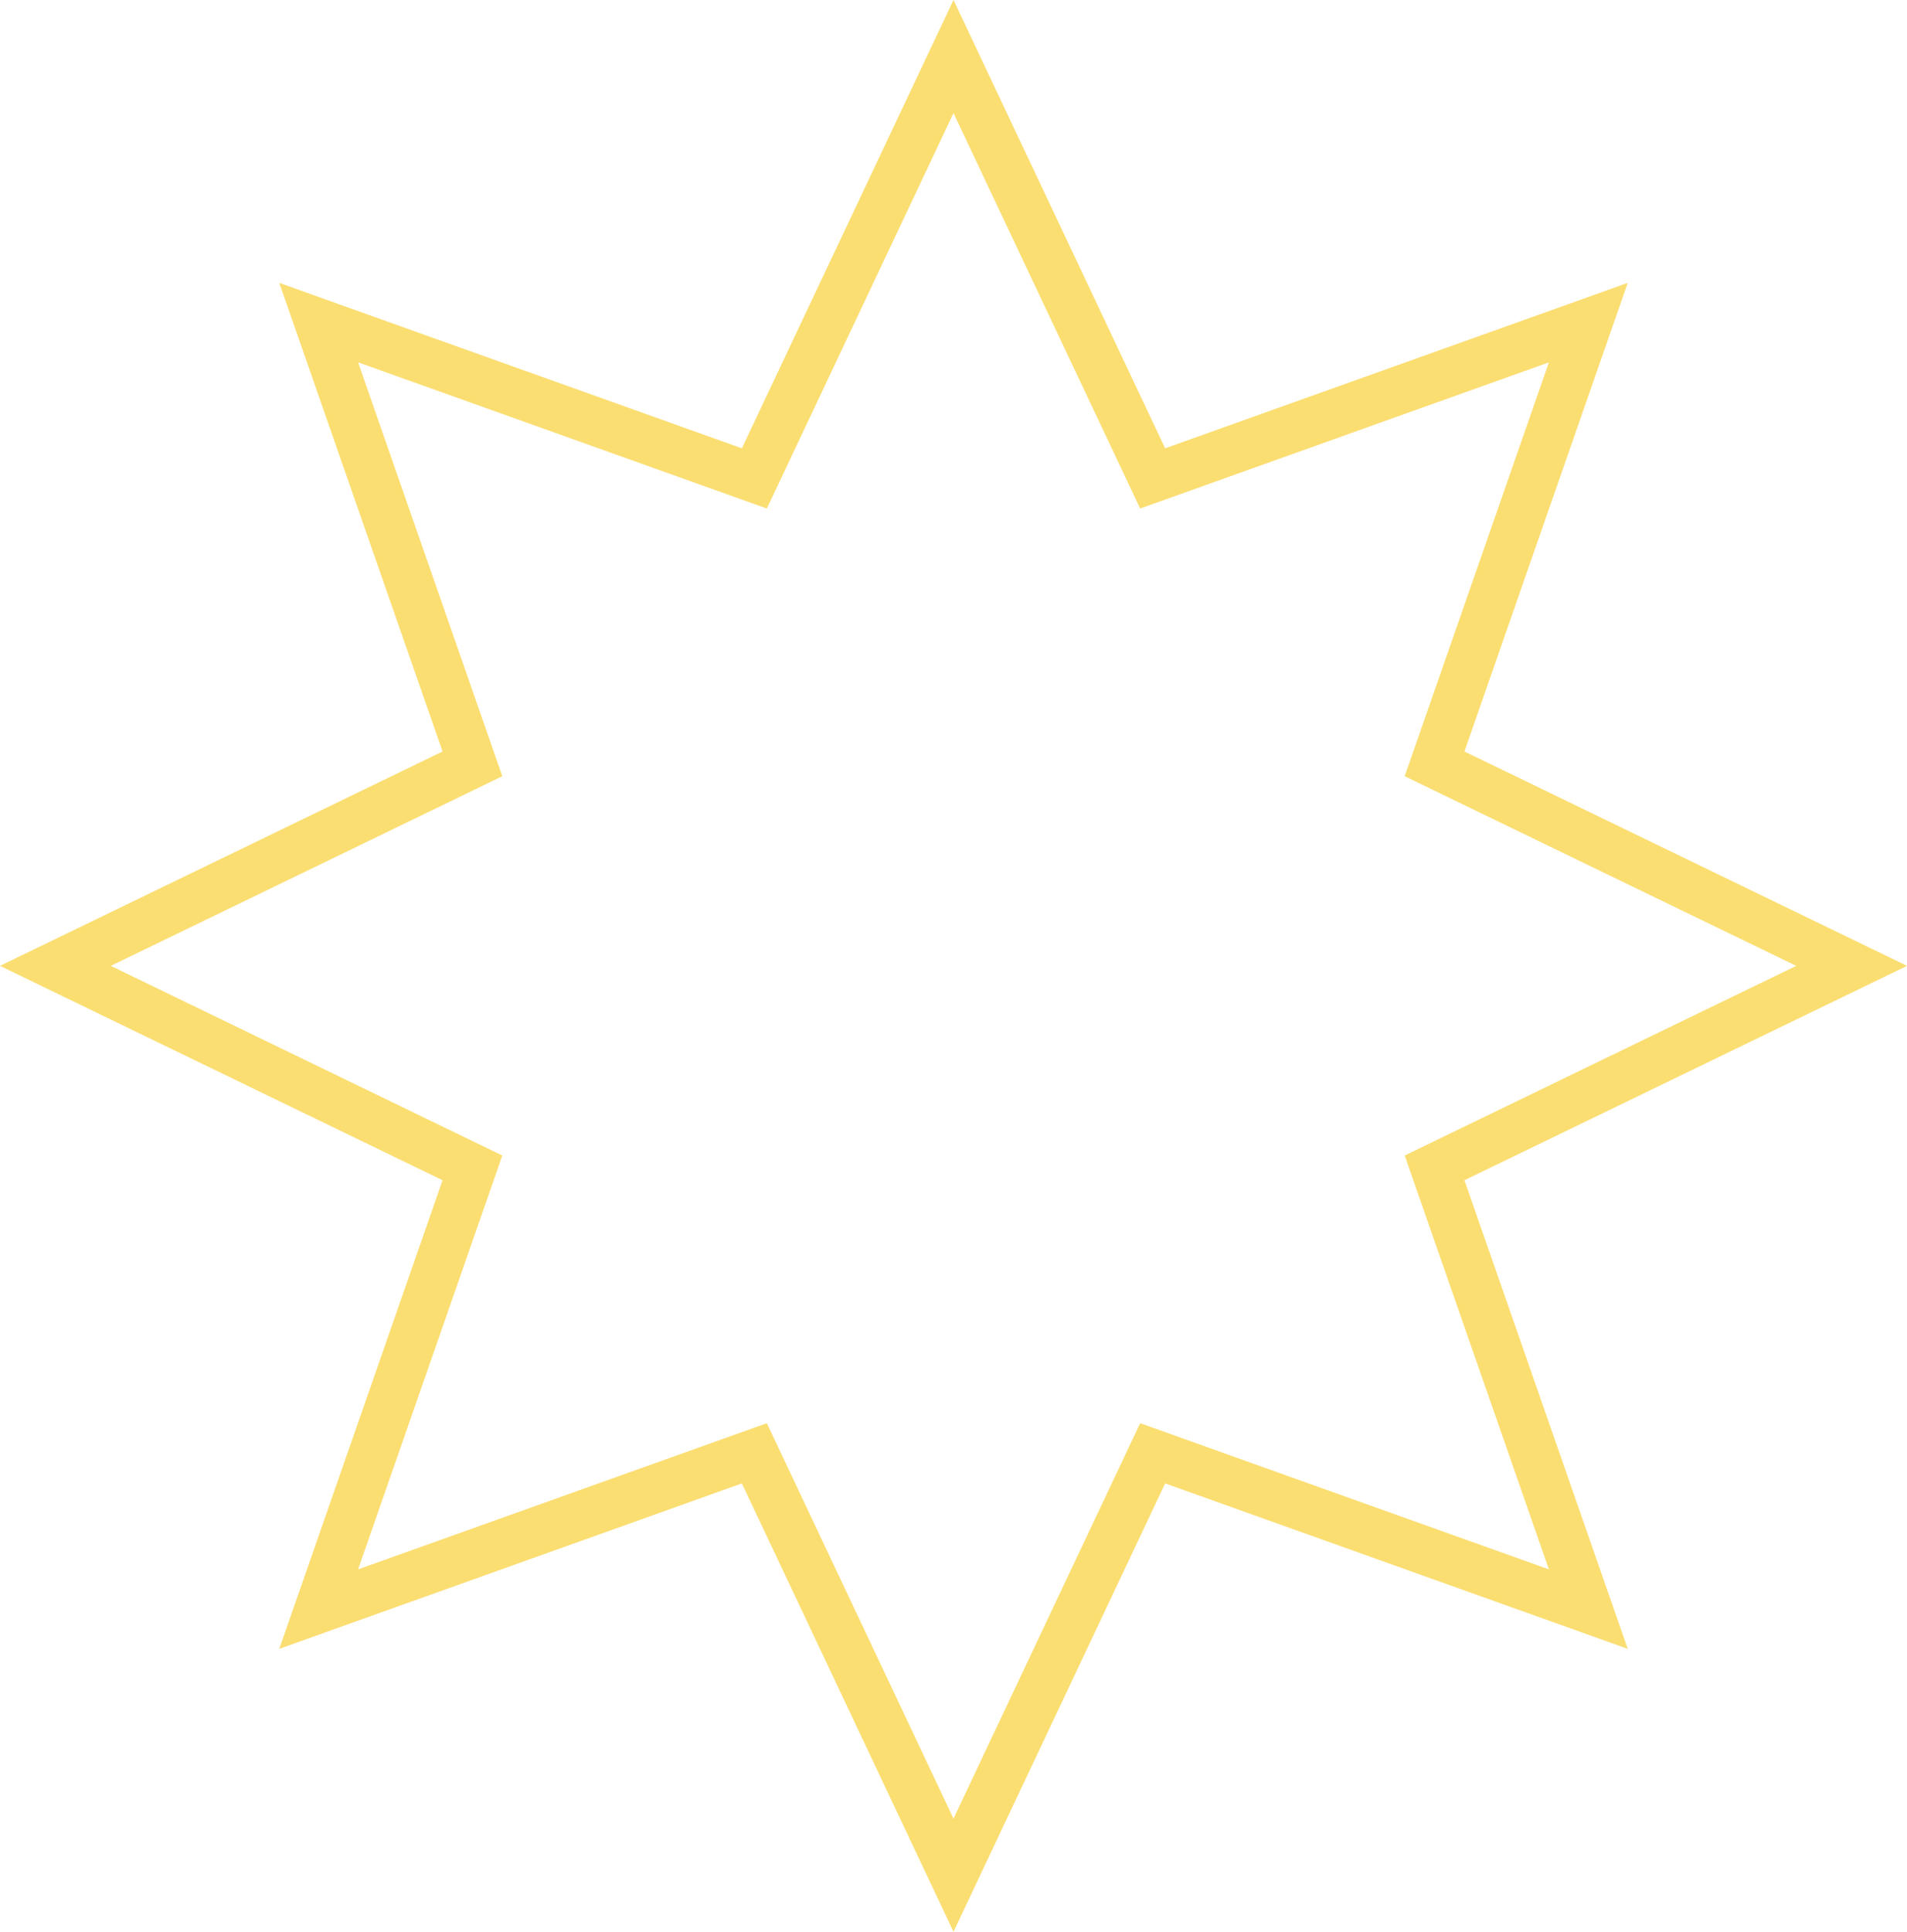 <?xml version="1.0" encoding="UTF-8"?> <svg xmlns="http://www.w3.org/2000/svg" width="79" height="80" viewBox="0 0 79 80" fill="none"> <path d="M39.5 2.342L47.363 18.993L47.75 19.813L48.604 19.508L65.798 13.361L59.722 30.793L59.429 31.634L60.23 32.022L76.706 40L60.23 47.978L59.429 48.366L59.722 49.207L65.798 66.639L48.604 60.492L47.75 60.187L47.363 61.007L39.5 77.658L31.637 61.007L31.25 60.187L30.396 60.492L13.202 66.639L19.278 49.207L19.571 48.366L18.77 47.978L2.294 40L18.77 32.022L19.571 31.634L19.278 30.793L13.202 13.361L30.396 19.508L31.25 19.813L31.637 18.993L39.5 2.342Z" stroke="#FBDE71" stroke-width="2"></path> </svg> 